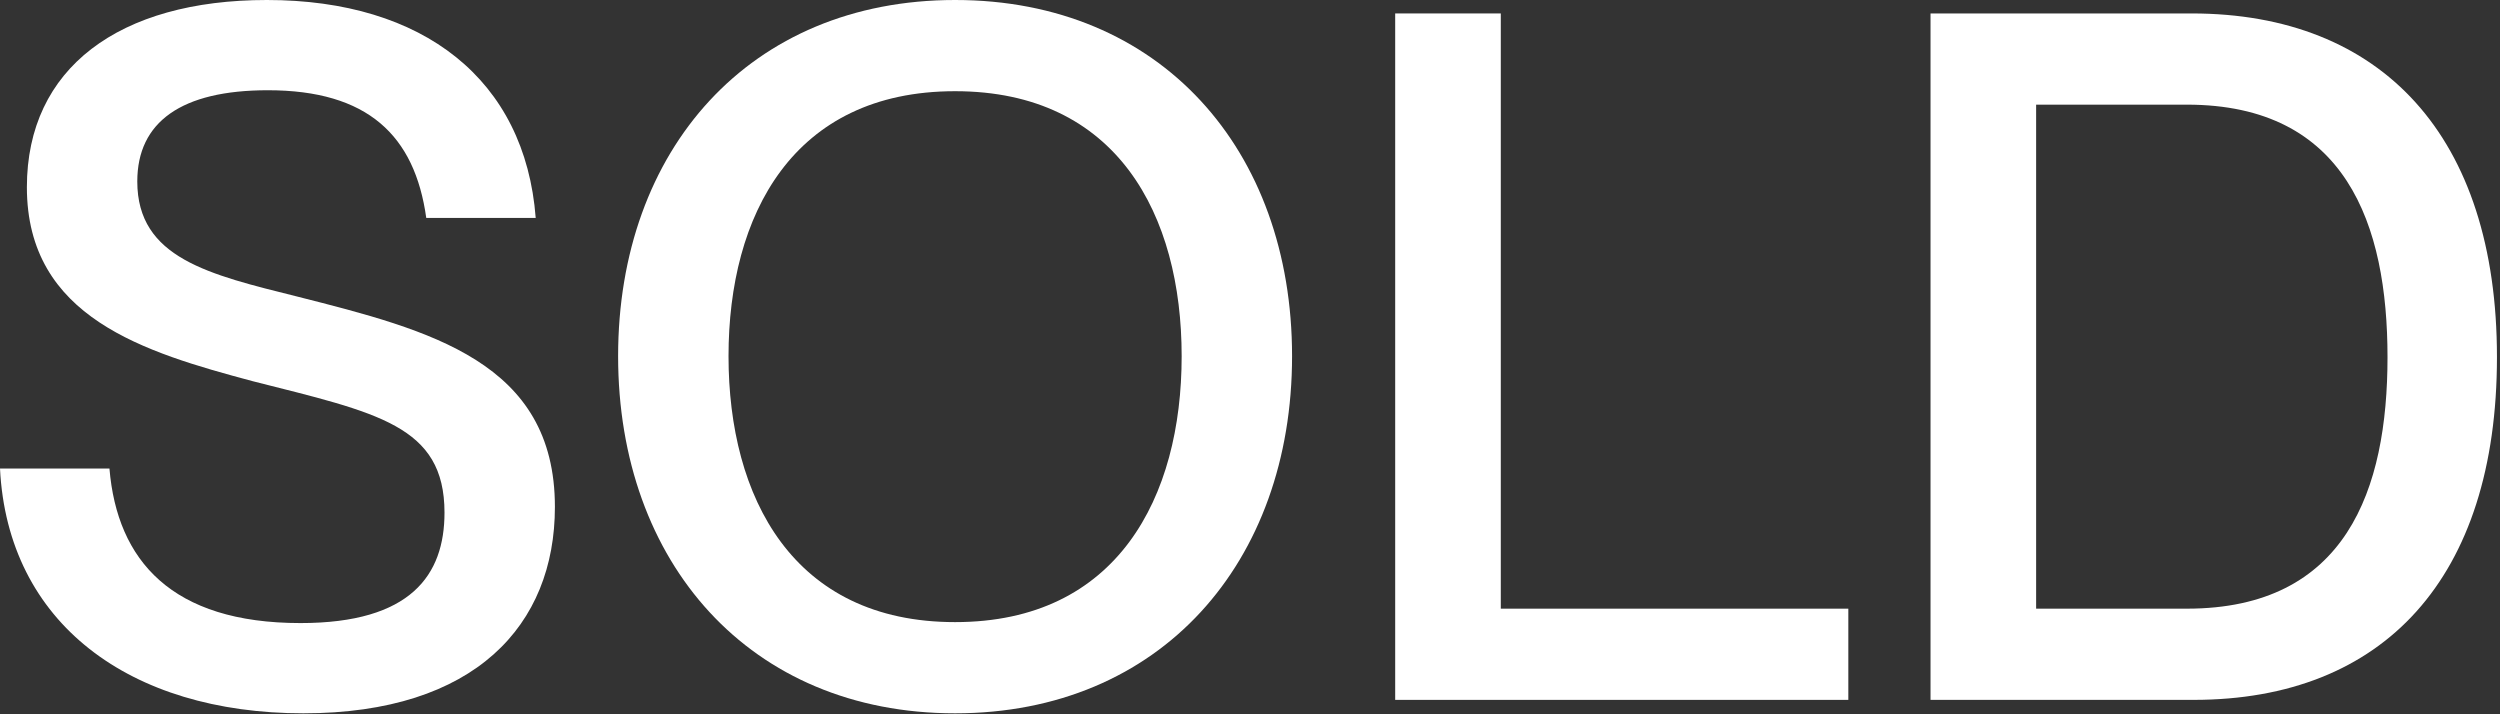 <?xml version="1.0" encoding="UTF-8"?> <svg xmlns="http://www.w3.org/2000/svg" width="721" height="206" viewBox="0 0 721 206" fill="none"><rect x="0" y="0" width="721" height="206" fill="#333333" stroke="none"/><path d="M632.628 201.844H556.764V3.876H632.075C686.896 3.876 720.122 39.317 720.122 102.998C720.122 166.68 687.45 201.844 632.628 201.844ZM587.22 175.54H630.69C676.652 175.54 688.558 141.208 688.558 102.998C688.558 64.789 676.652 30.18 630.69 30.18H587.22V175.54Z" fill="white"></path><path d="M533.058 201.844H402.372V3.876H432.829V175.54H533.058V201.844Z" fill="white"></path><path d="M275.448 205.72C216.196 205.72 178.264 162.25 178.264 102.722C178.264 43.193 216.196 0 275.448 0C334.699 0 372.632 43.193 372.632 102.722C372.632 162.25 334.699 205.72 275.448 205.72ZM275.448 179.417C322.24 179.417 340.791 143.423 340.791 102.722C340.791 62.021 322.24 26.303 275.448 26.303C228.655 26.303 210.105 62.021 210.105 102.722C210.105 143.423 228.655 179.417 275.448 179.417Z" fill="white"></path><path d="M87.493 205.72C37.379 205.72 2.215 179.694 0 135.116H31.564C33.779 161.696 49.561 179.694 86.663 179.694C118.504 179.694 128.194 165.85 128.194 147.853C128.194 122.657 108.813 119.057 72.819 109.92C41.809 101.614 7.753 91.647 7.753 53.991C7.753 19.658 34.333 0 76.972 0C122.103 0 151.452 22.981 154.498 62.851H122.934C119.611 39.04 106.044 26.026 77.249 26.026C52.33 26.026 39.593 35.163 39.593 52.33C39.593 74.48 60.359 79.187 85.832 85.555C124.041 95.246 160.035 104.383 160.035 146.191C160.035 180.247 137.054 205.72 87.493 205.72Z" fill="white"></path></svg> 